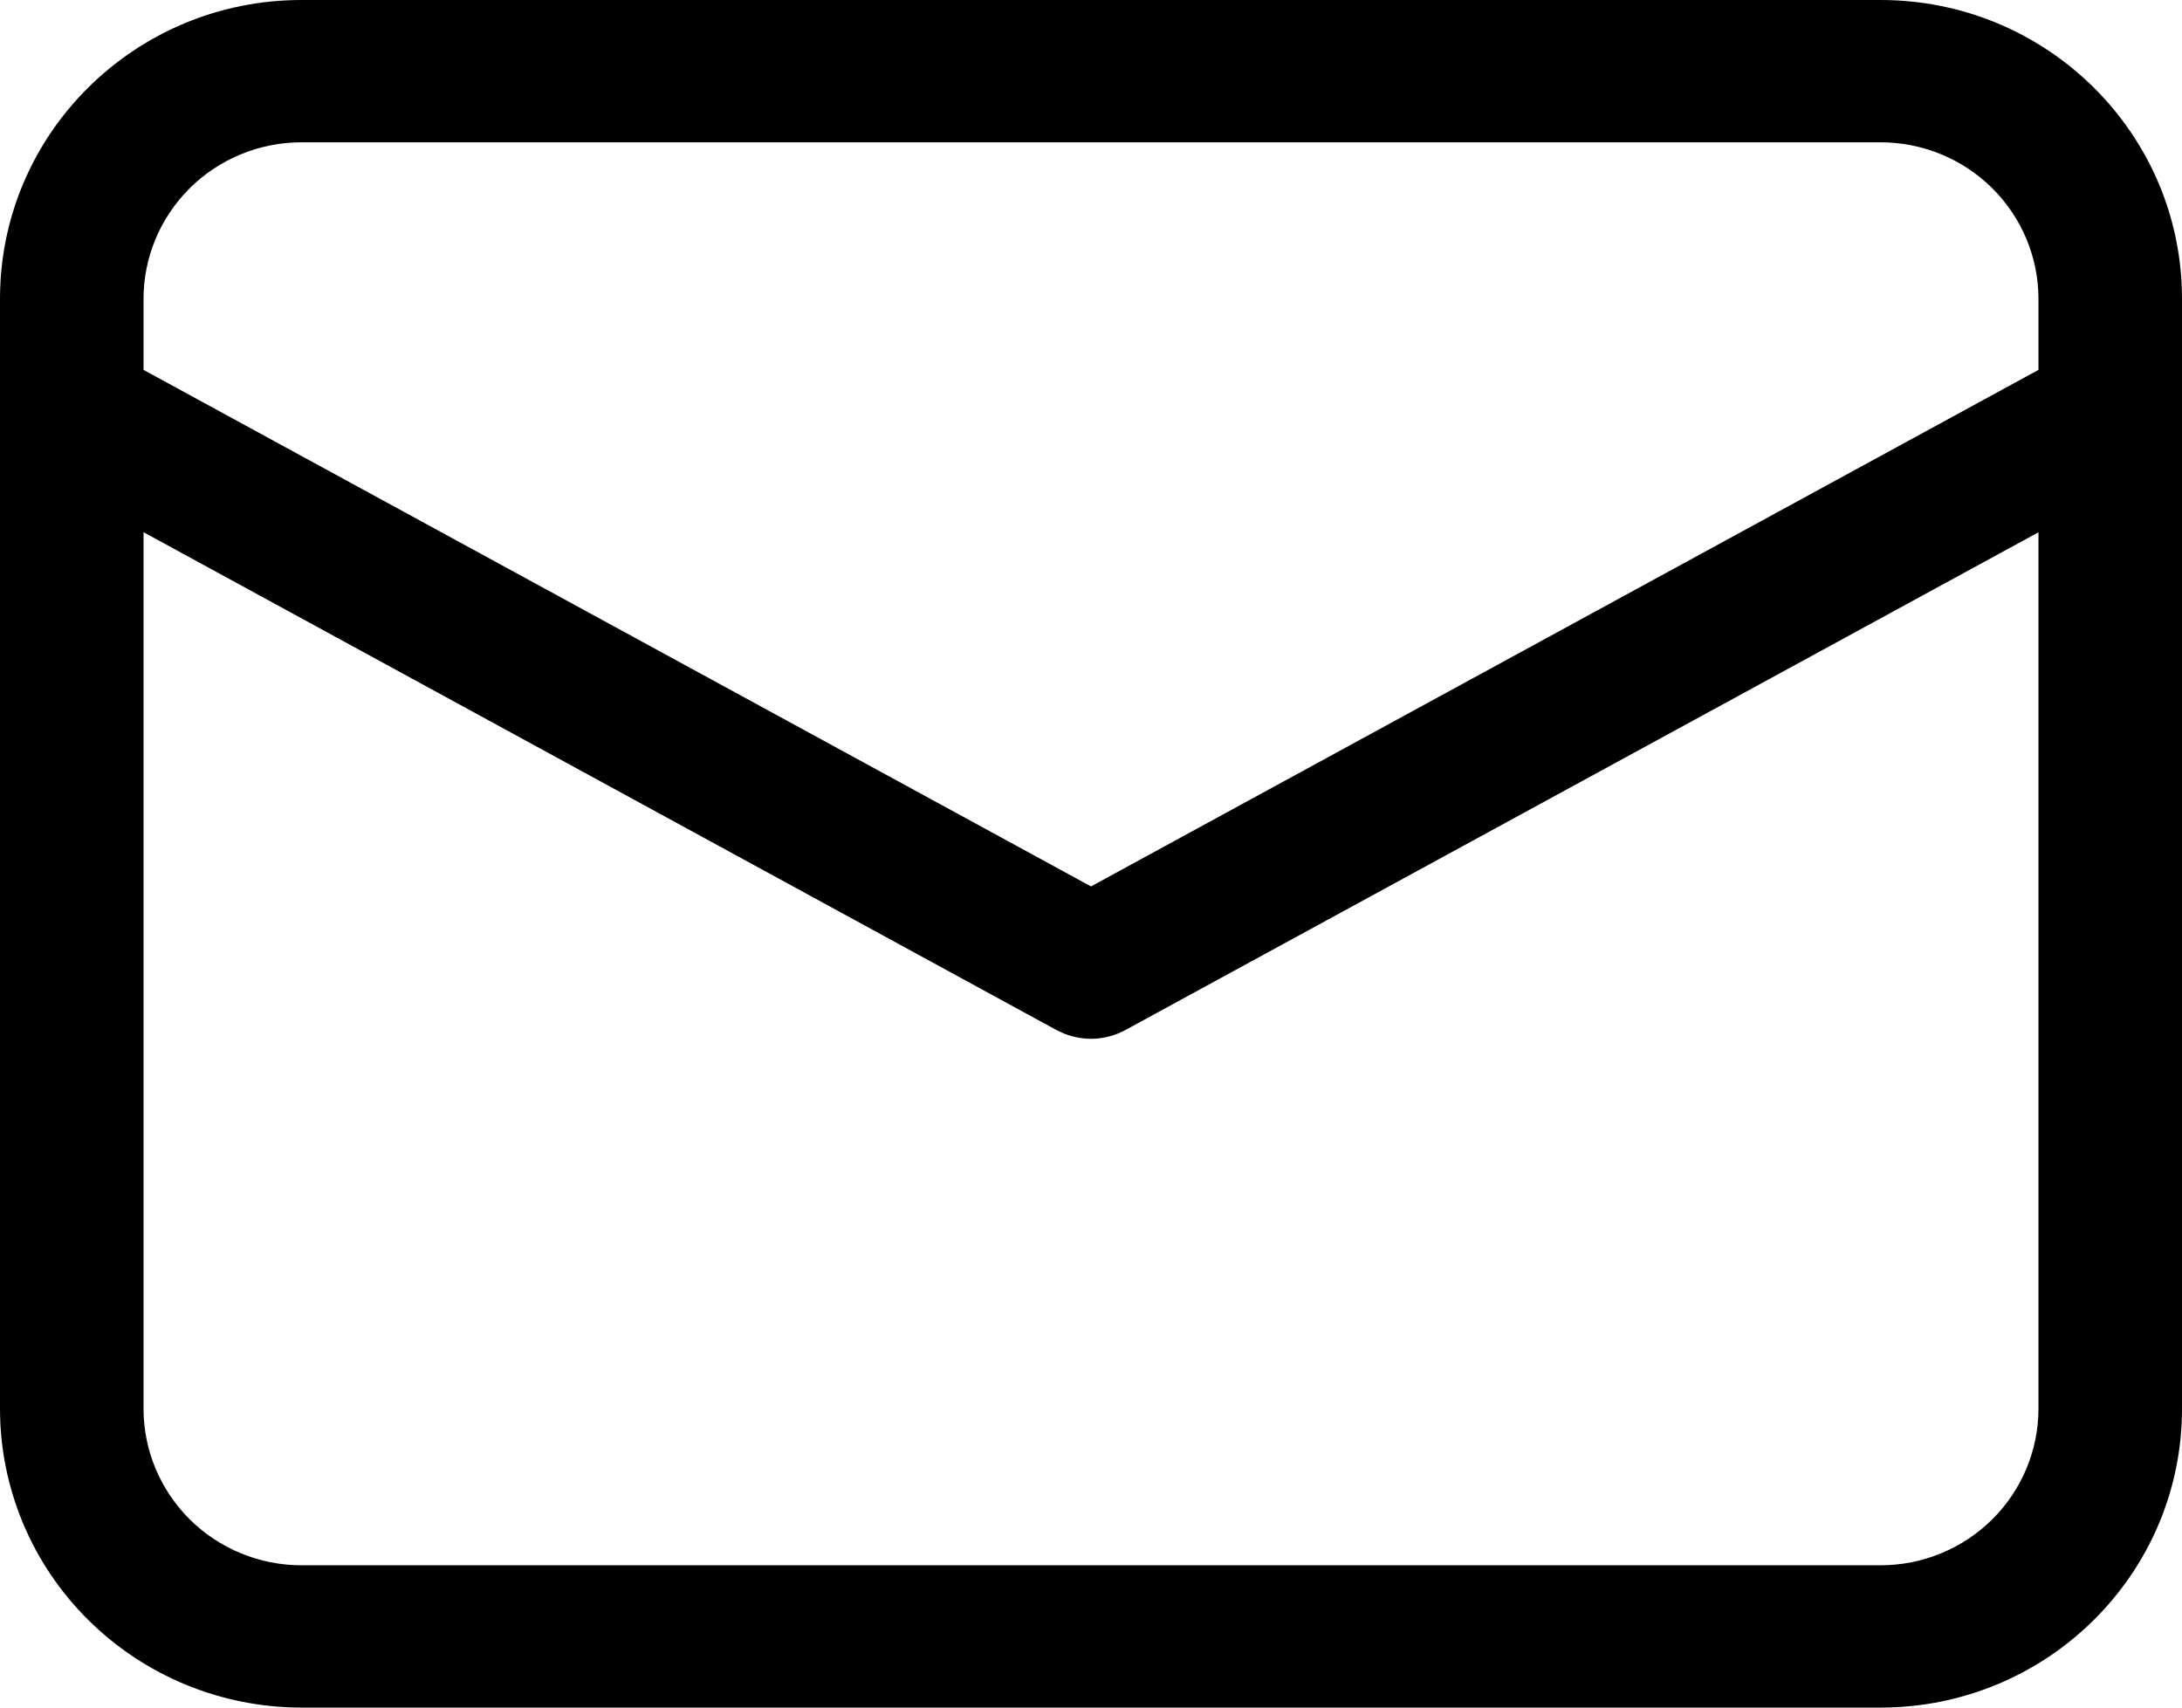 <svg xmlns="http://www.w3.org/2000/svg" fill="none" viewBox="0 0 23 18" height="18" width="23">
<path fill="black" d="M19.822 0C21.578 0 23 1.41 23 3.15V14.85C23 16.59 21.578 18 19.822 18H3.178C2.335 18 1.527 17.668 0.931 17.077C0.335 16.487 0 15.685 0 14.85V3.15C0 1.41 1.422 0 3.178 0H19.822ZM21.487 5.611L11.864 10.857C11.765 10.911 11.655 10.942 11.543 10.949C11.43 10.955 11.317 10.936 11.213 10.894L11.136 10.858L1.513 5.61V14.85C1.513 15.288 1.689 15.707 2.001 16.017C2.313 16.326 2.736 16.5 3.178 16.5H19.822C20.264 16.5 20.687 16.326 20.999 16.017C21.311 15.707 21.487 15.288 21.487 14.85V5.611ZM19.822 1.5H3.178C2.736 1.5 2.313 1.674 2.001 1.983C1.689 2.293 1.513 2.712 1.513 3.15V3.899L11.5 9.344L21.487 3.899V3.15C21.487 2.712 21.311 2.293 20.999 1.983C20.687 1.674 20.264 1.5 19.822 1.5Z"></path>
</svg>
